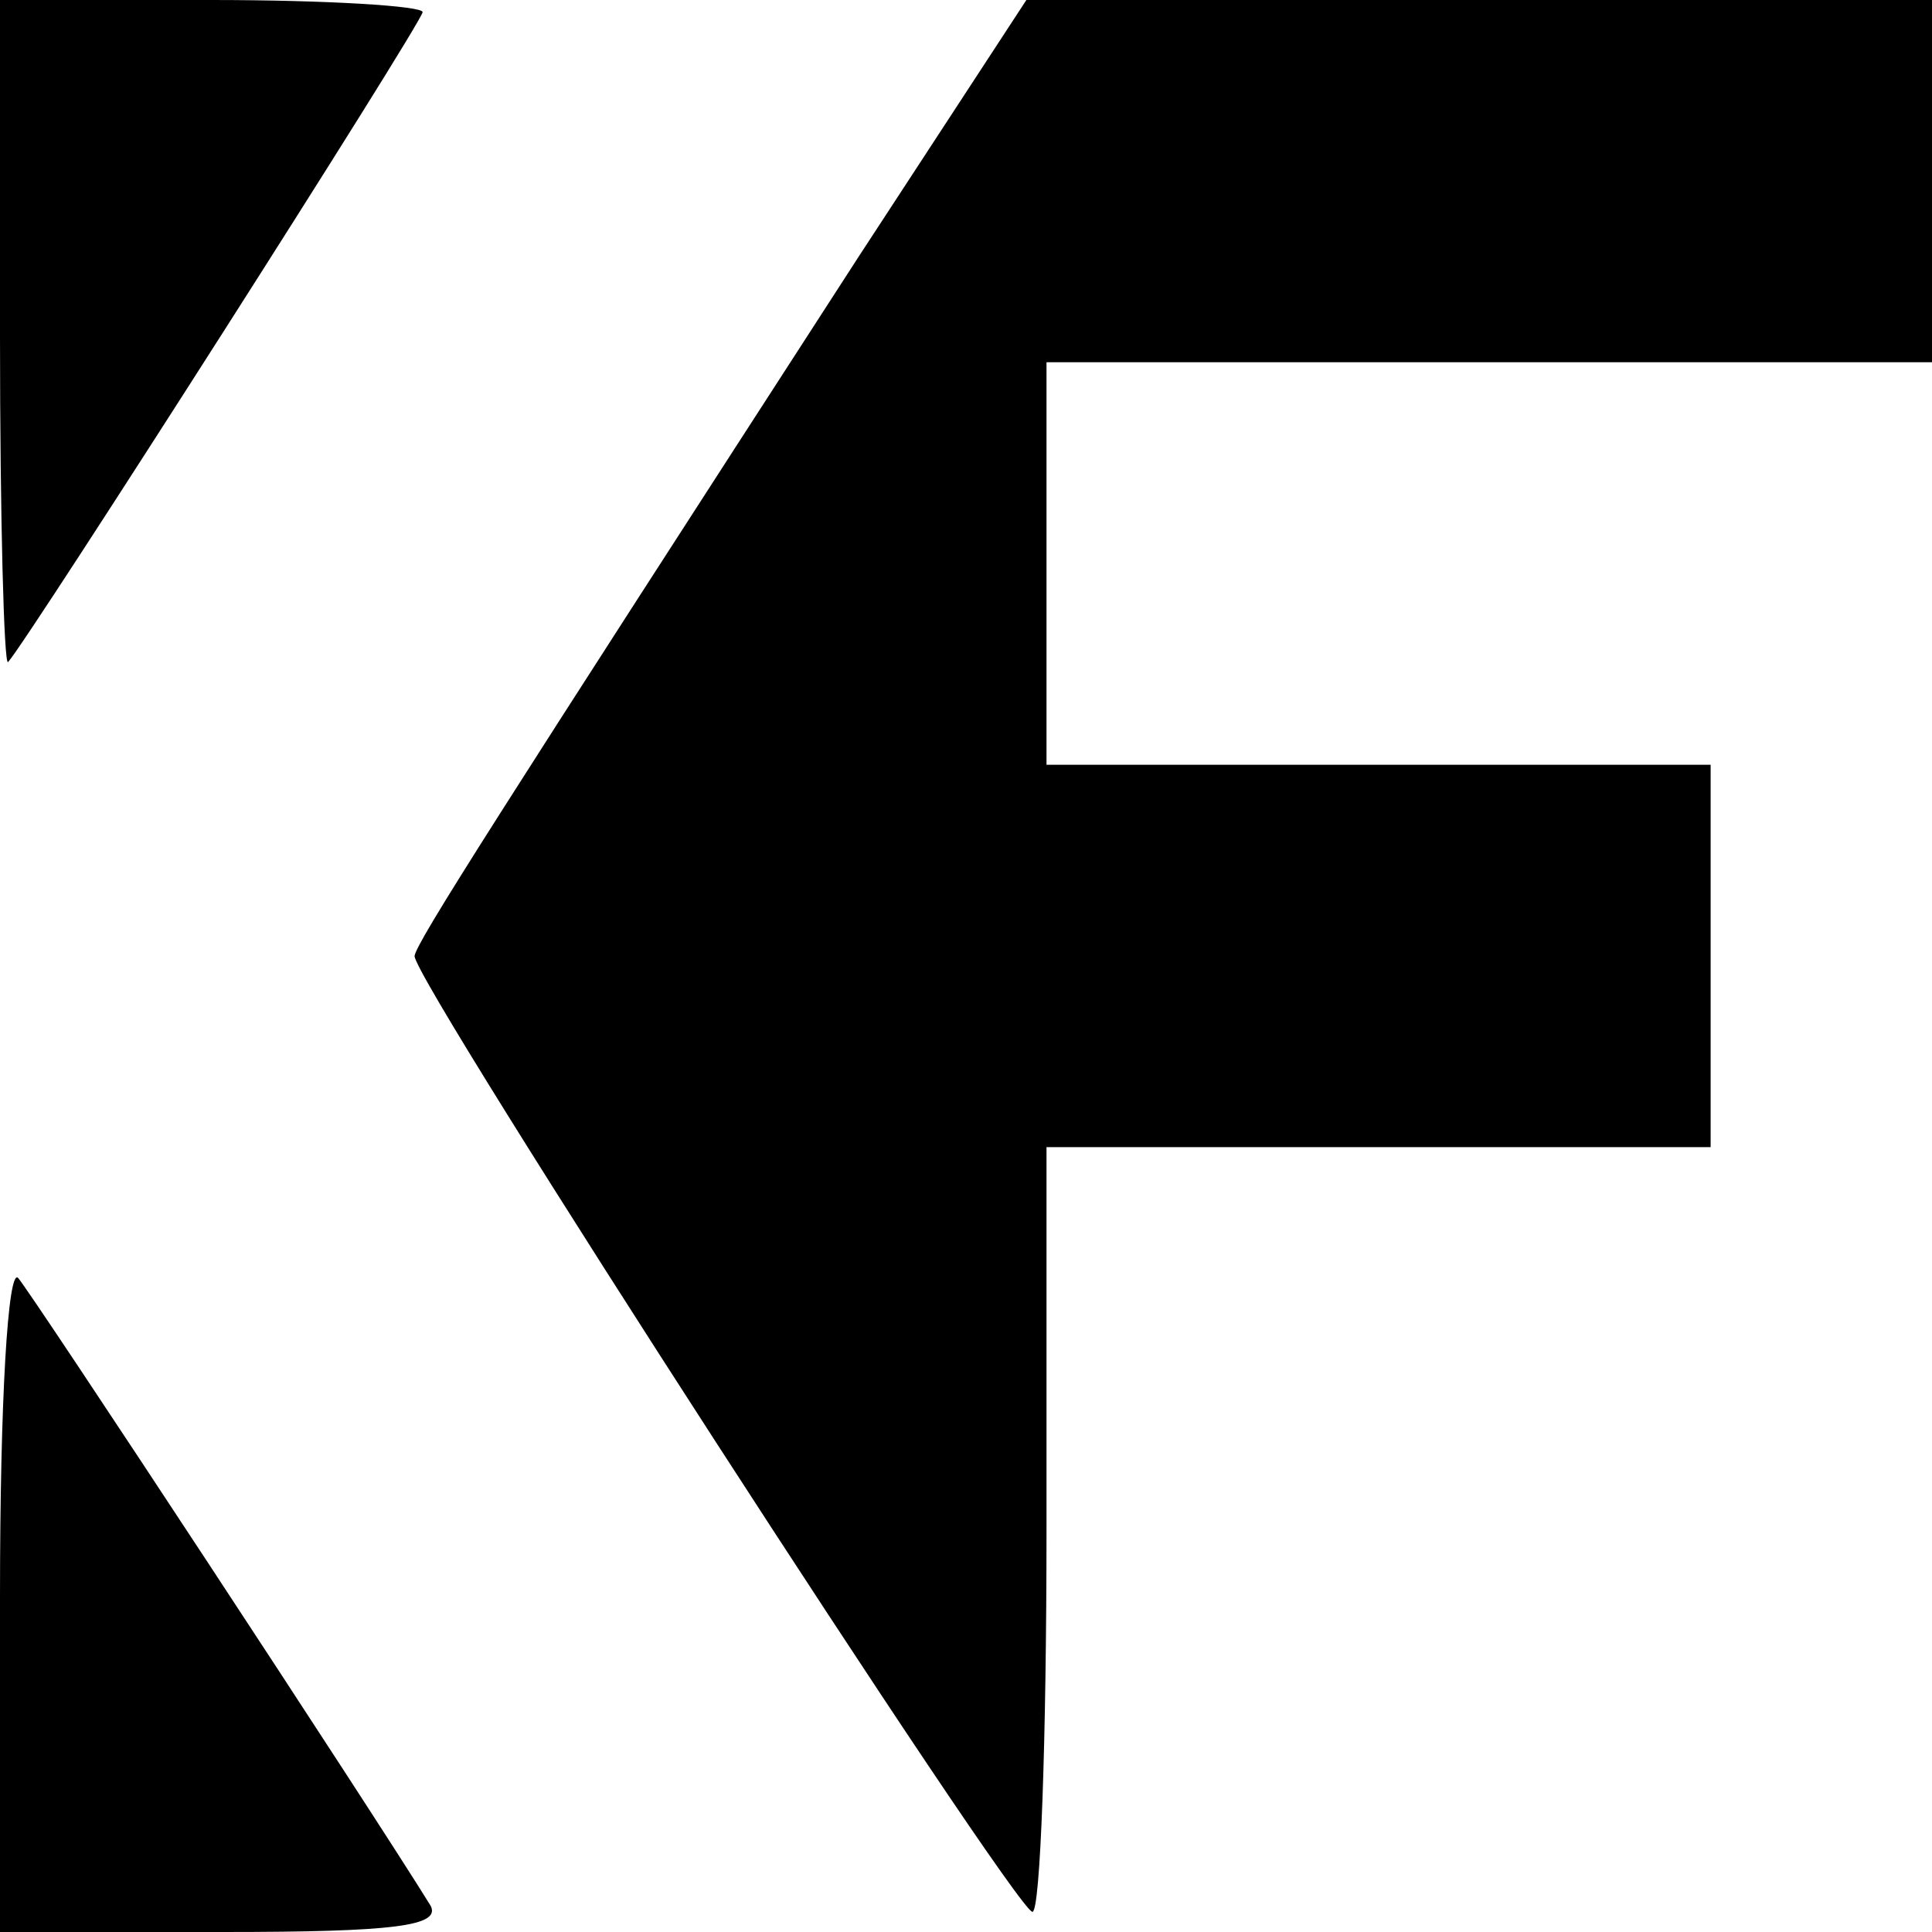 <?xml version="1.0" standalone="no"?>
<!DOCTYPE svg PUBLIC "-//W3C//DTD SVG 20010904//EN"
 "http://www.w3.org/TR/2001/REC-SVG-20010904/DTD/svg10.dtd">
<svg version="1.0" xmlns="http://www.w3.org/2000/svg"
 width="96pt" height="96pt" viewBox="0 0 96 96"
 preserveAspectRatio="xMidYMid meet">

<g transform="translate(0,96) scale(0.1,-0.1)"
fill="#000000" stroke="none">
<path d="M0 793 c0 -91 2 -164 4 -162 10 11 206 318 206 323 0 3 -47 6 -105 6
l-105 0 0 -167z"/>
<path d="M427 833 c-181 -280 -220 -341 -221 -348 -1 -12 298 -474 307 -475 4
0 7 86 7 190 l0 190 165 0 165 0 0 95 0 95 -165 0 -165 0 0 100 0 100 220 0
220 0 0 90 0 90 -225 0 -225 0 -83 -127z"/>
<path d="M0 167 l0 -167 111 0 c85 0 108 3 103 13 -29 47 -198 304 -205 312
-5 5 -9 -60 -9 -158z"/>
</g>
</svg>
